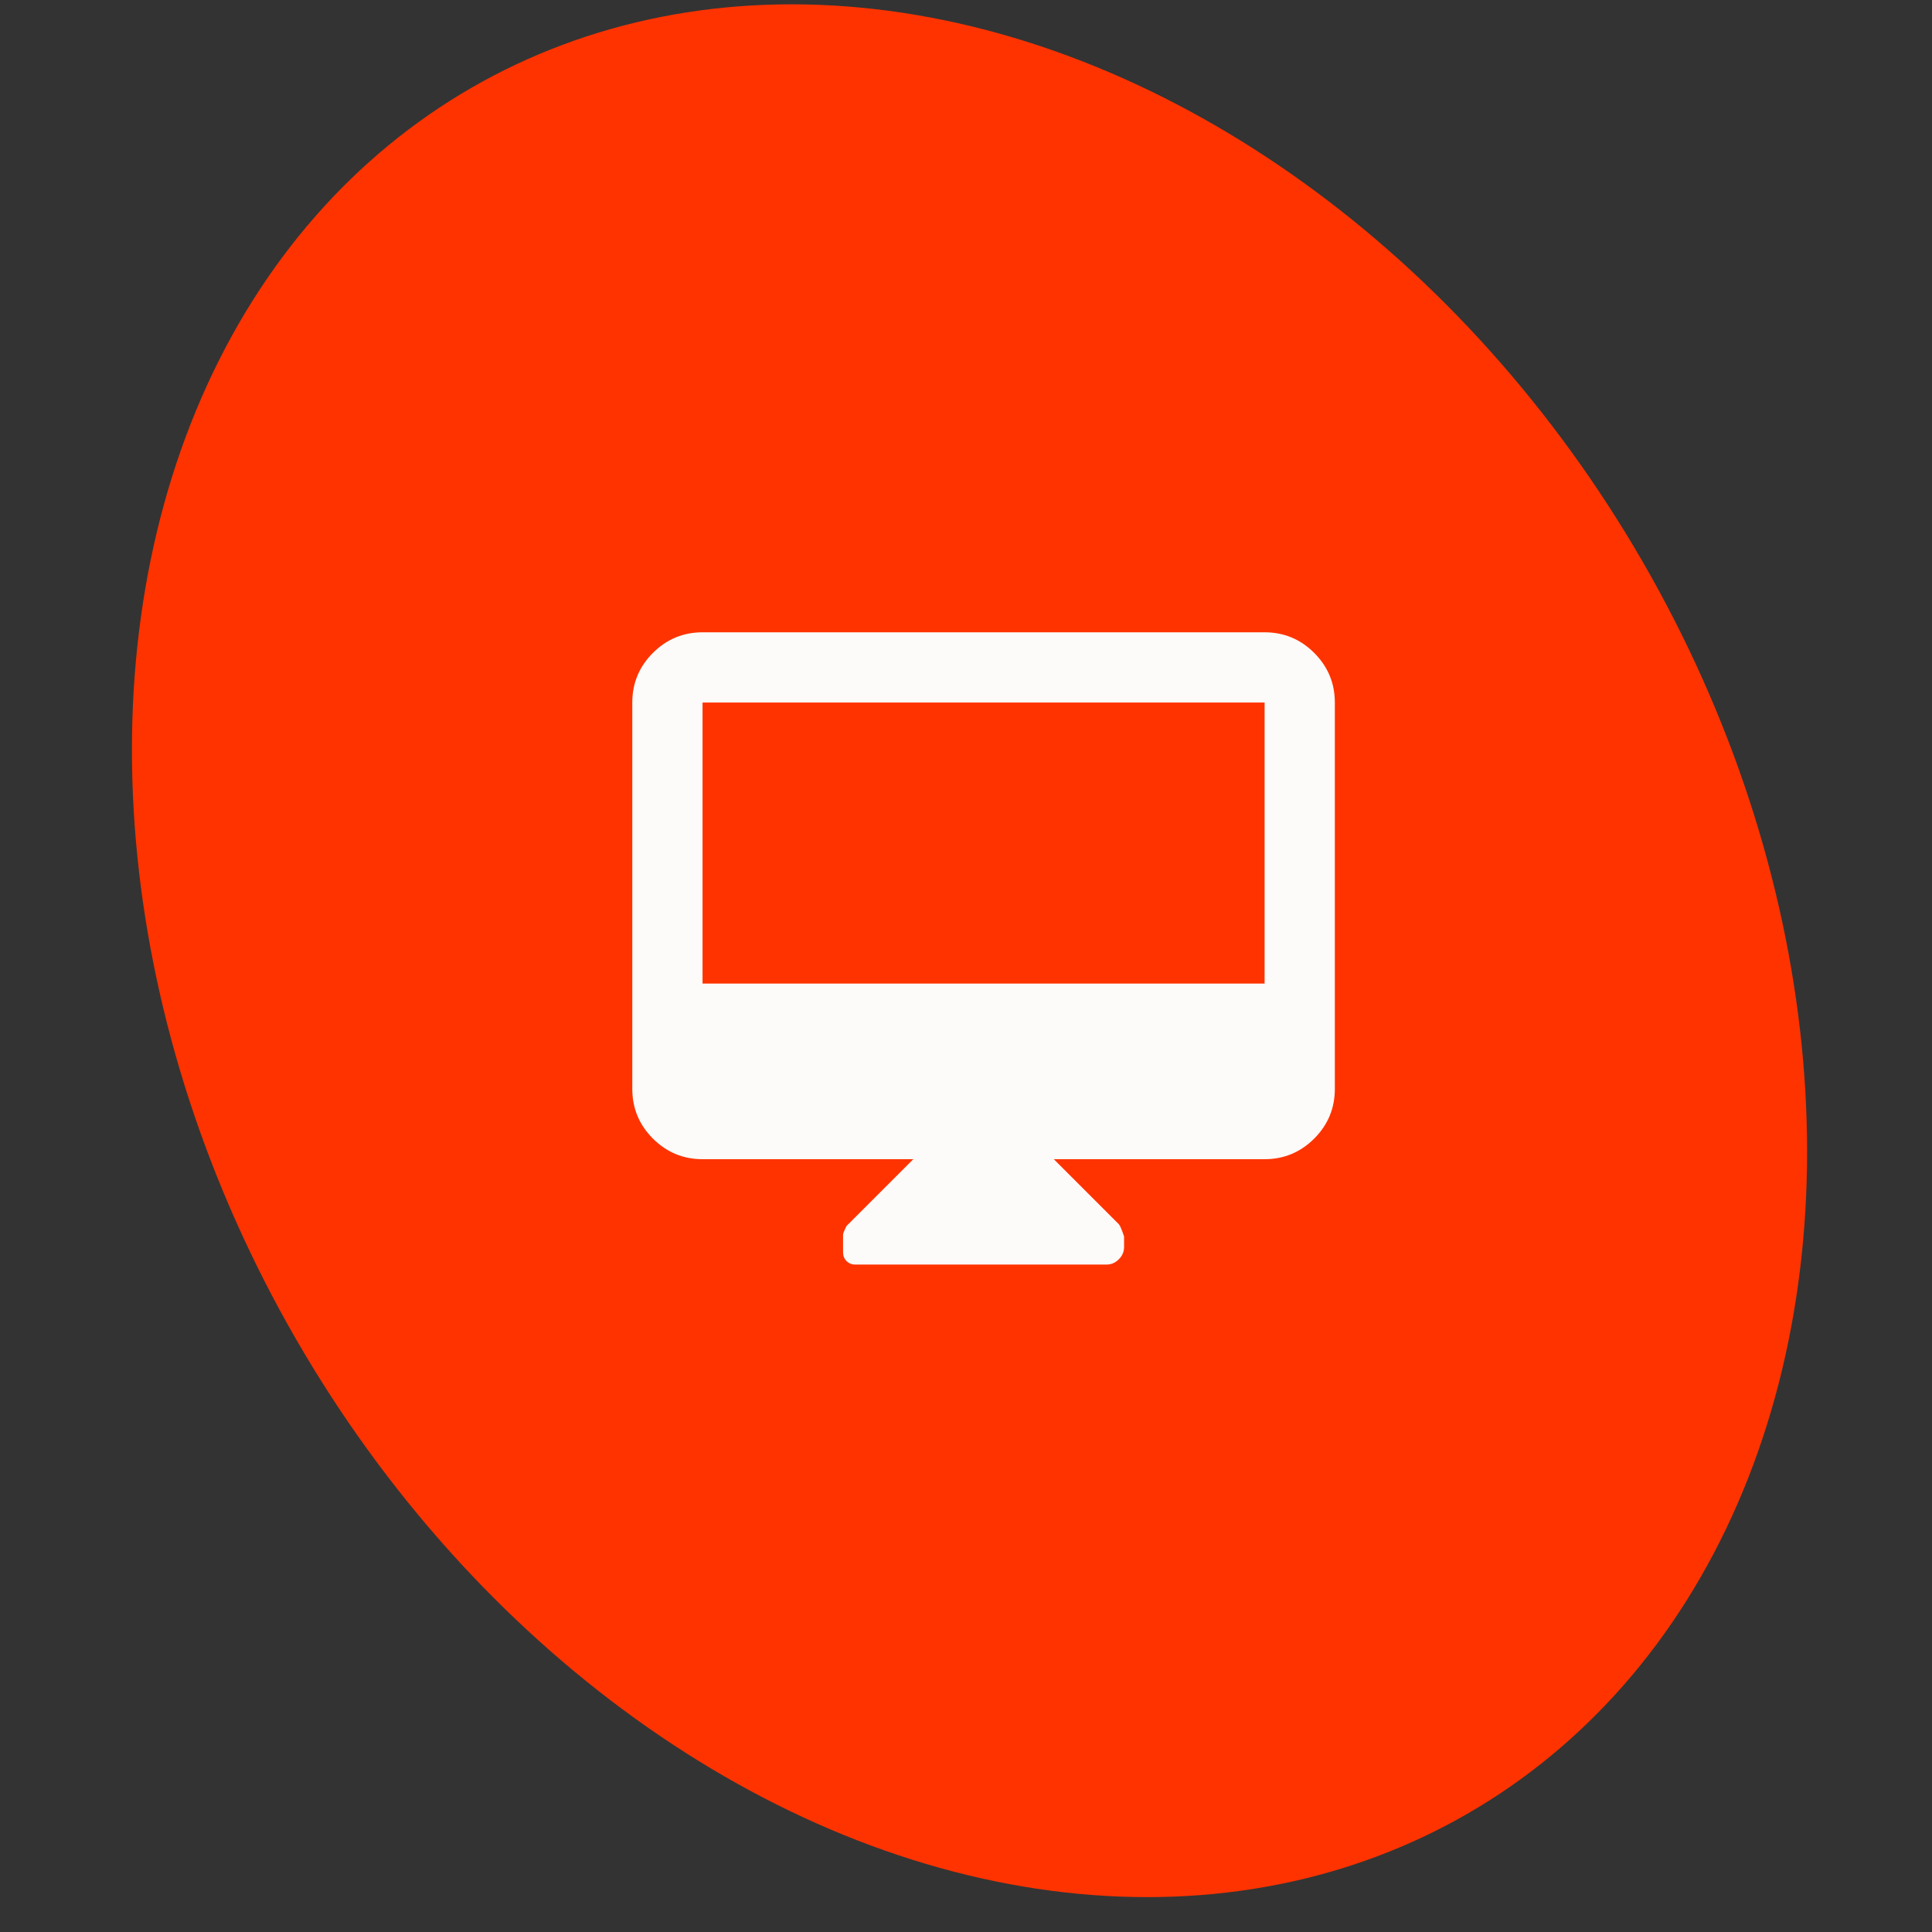 <svg width="55" height="55" viewBox="0 0 55 55" fill="none" xmlns="http://www.w3.org/2000/svg">
<rect x="0" y="0" width="55" height="55" fill="#333333" stroke="none"/>
<g clip-path="url(#clip0_5279_30036)">
<ellipse cx="27.6" cy="27.065" rx="22.133" ry="28.364" transform="rotate(-30 27.6 27.065)" fill="#FF3300"/>
<mask id="mask0_5279_30036" style="mask-type:alpha" maskUnits="userSpaceOnUse" x="16" y="15" width="24" height="24">
<rect x="16" y="15" width="24" height="24" fill="#D9D9D9"/>
</mask>
<g mask="url(#mask0_5279_30036)">
<path d="M26 33H20C19.45 33 18.979 32.804 18.587 32.413C18.196 32.021 18 31.55 18 31V20C18 19.45 18.196 18.979 18.587 18.587C18.979 18.196 19.45 18 20 18H36C36.55 18 37.021 18.196 37.413 18.587C37.804 18.979 38 19.45 38 20V31C38 31.55 37.804 32.021 37.413 32.413C37.021 32.804 36.55 33 36 33H30L31.85 34.85C31.883 34.883 31.933 35 32 35.2V35.5C32 35.633 31.95 35.75 31.85 35.85C31.75 35.95 31.633 36 31.5 36H24.35C24.25 36 24.167 35.967 24.1 35.9C24.033 35.833 24 35.75 24 35.65V35.15C24 35.117 24.033 35.033 24.1 34.9L26 33ZM20 28H36V20H20V28Z" fill="#FCFBF9"/>
</g>
</g>
<defs>
<clipPath id="clip0_5279_30036">
<rect width="55" height="55" fill="white"/>
</clipPath>
</defs>
</svg>
